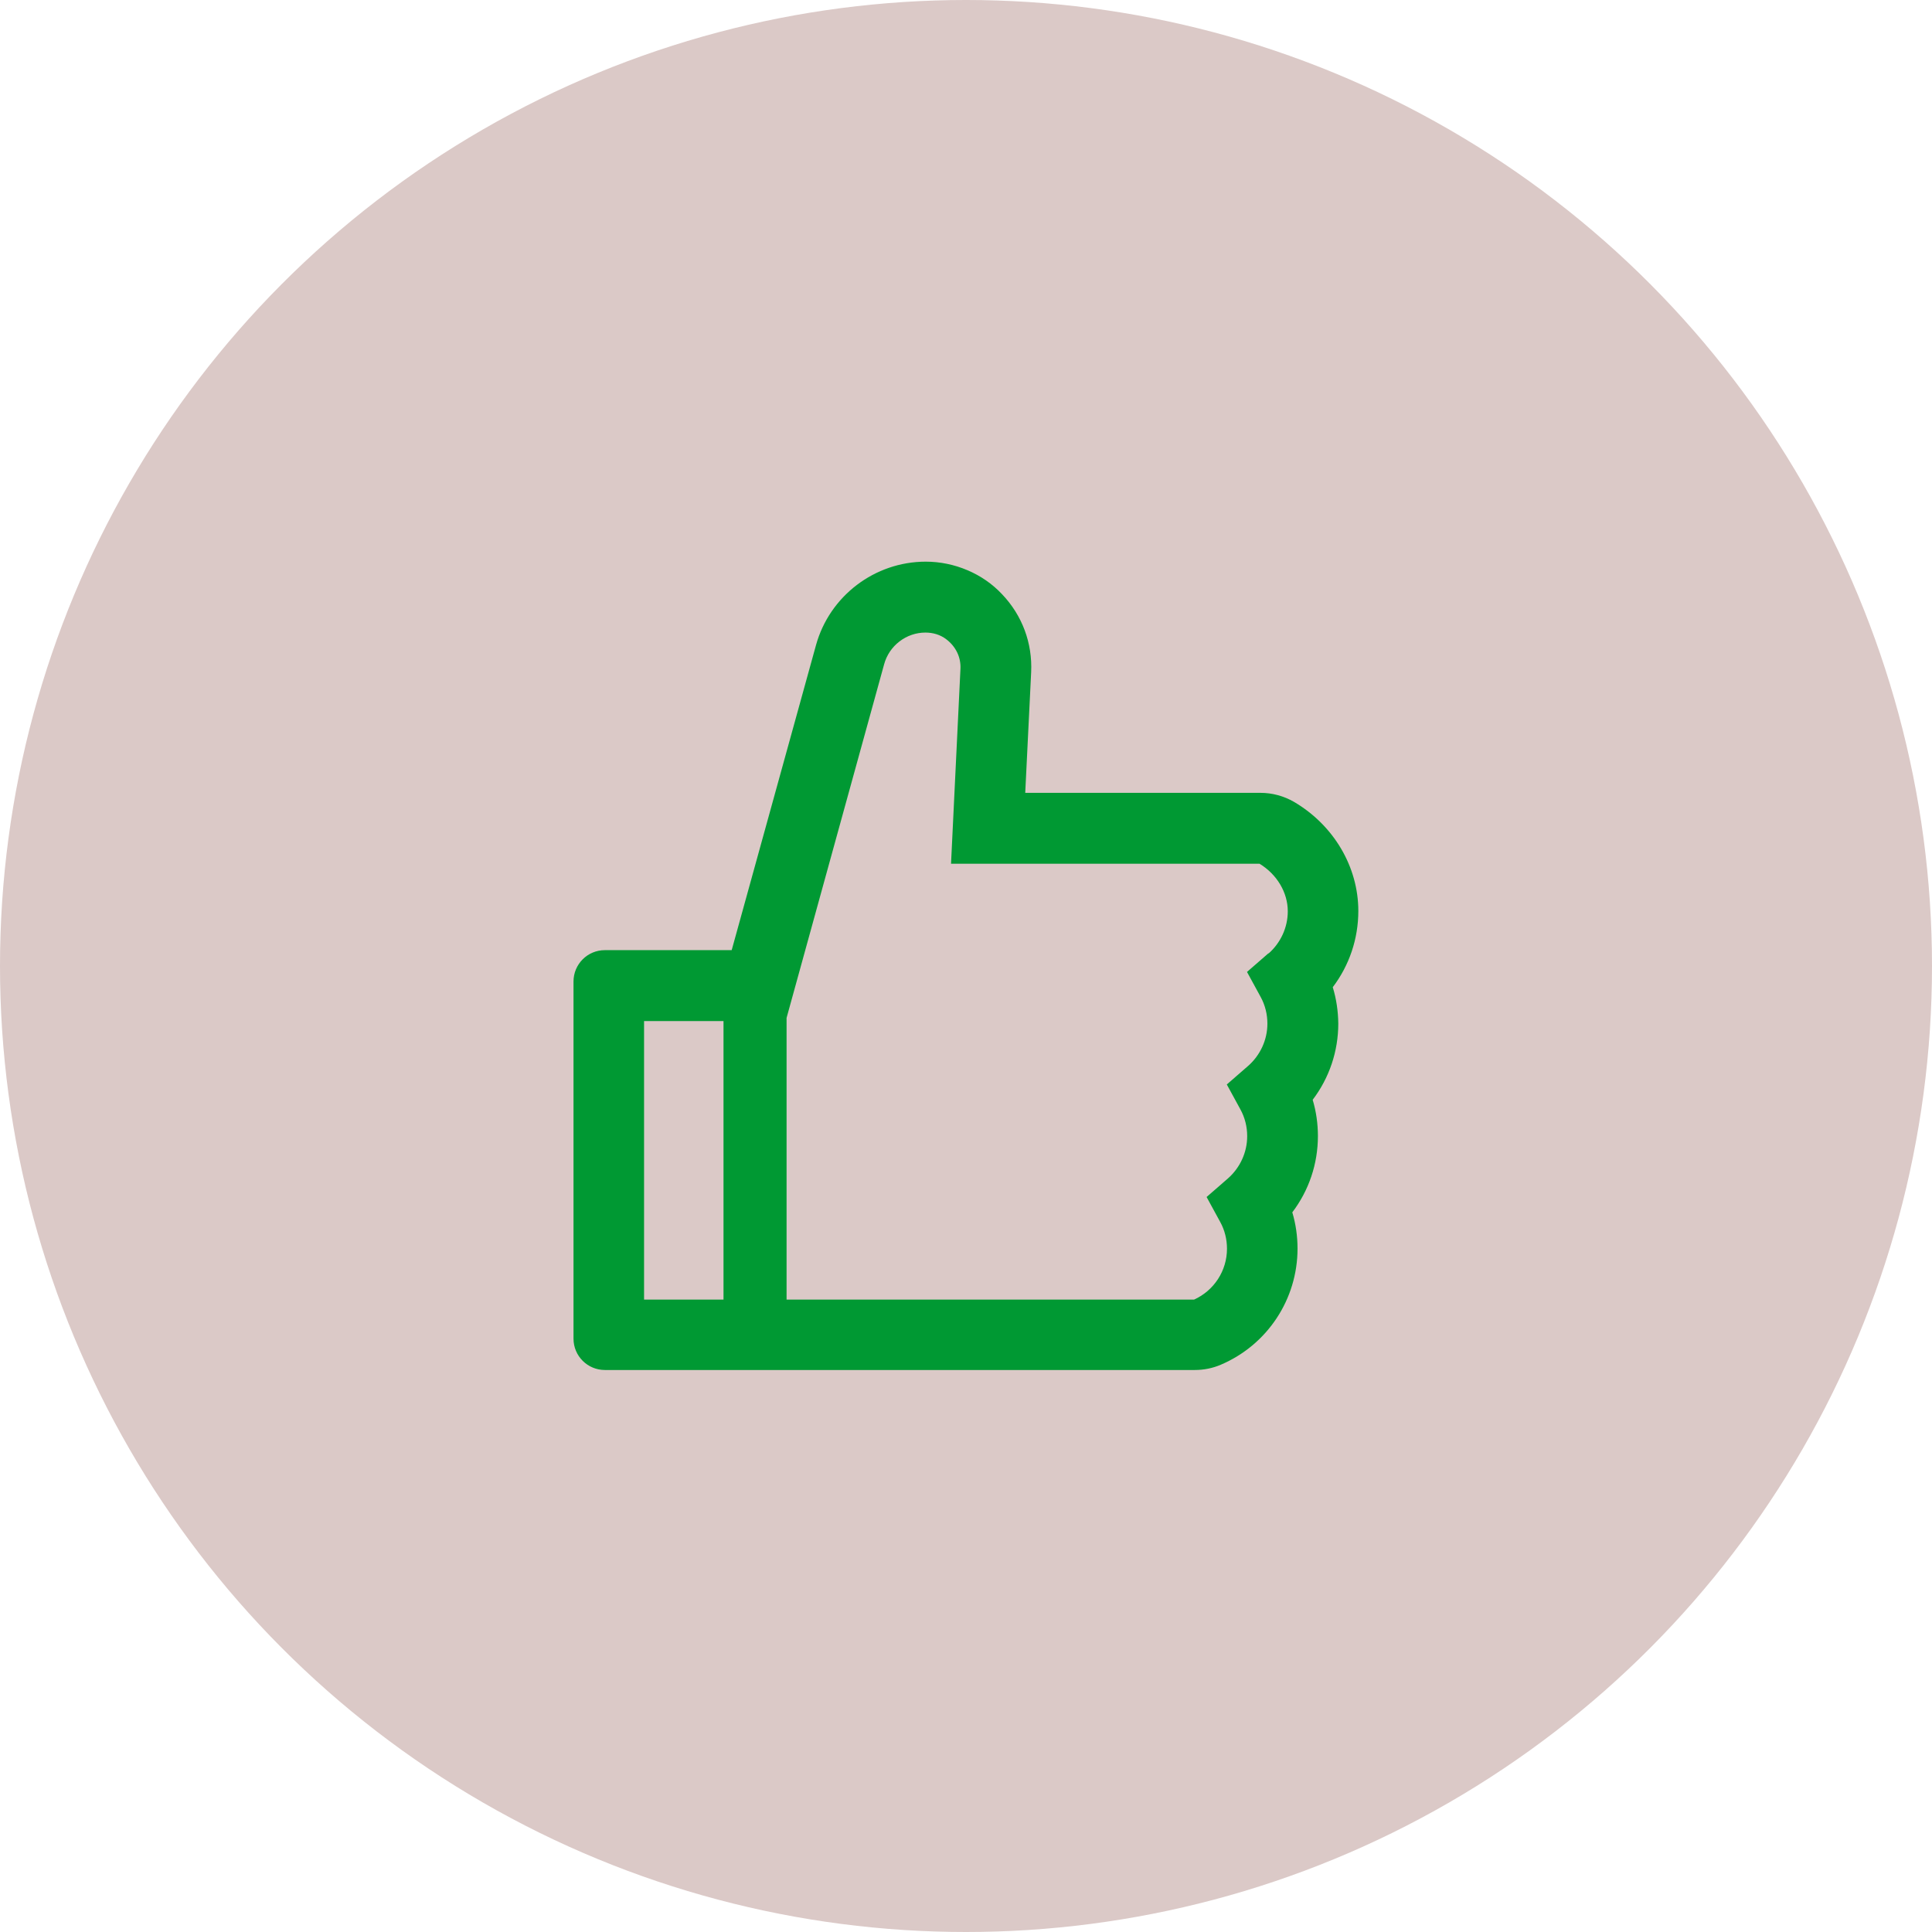 <?xml version="1.0" encoding="UTF-8"?> <!-- Creator: CorelDRAW --> <svg xmlns="http://www.w3.org/2000/svg" xmlns:xlink="http://www.w3.org/1999/xlink" xmlns:xodm="http://www.corel.com/coreldraw/odm/2003" xml:space="preserve" width="50.501mm" height="50.501mm" style="shape-rendering:geometricPrecision; text-rendering:geometricPrecision; image-rendering:optimizeQuality; fill-rule:evenodd; clip-rule:evenodd" viewBox="0 0 3214.76 3214.76"> <defs> <style type="text/css"> <![CDATA[ .fil1 {fill:#009933;fill-rule:nonzero} .fil0 {fill:#DBC9C7;fill-rule:nonzero} ]]> </style> </defs> <g id="Слой_x0020_1">  <circle class="fil0" cx="1607.38" cy="1607.38" r="1607.38"></circle> <path class="fil1" d="M2217.58 1642.75c27.54,-36.23 42.61,-80.58 42.61,-126.97 0,-73.34 -40.87,-142.62 -106.96,-181.46 -17.1,-9.85 -36.23,-15.07 -55.95,-15.07l-391.34 0 9.85 -200.6c2.32,-48.41 -14.78,-94.5 -48.12,-129.58 -16.23,-17.39 -35.95,-31.01 -57.97,-40.3 -21.74,-9.27 -45.51,-14.2 -69.28,-14.2 -84.93,0 -160.01,57.11 -182.62,138.85l-140.3 507.58 -211.03 0c-28.99,0 -52.18,23.48 -52.18,52.18l0 594.25c0,28.99 23.48,52.18 52.18,52.18l981.53 0c15.07,0 29.57,-2.9 43.19,-8.7 77.69,-33.04 127.84,-108.99 127.84,-193.35 0,-20.58 -2.9,-40.87 -8.7,-60.3 27.54,-36.23 42.61,-80.58 42.61,-126.97 0,-20.58 -2.9,-40.87 -8.7,-60.3 27.54,-36.23 42.61,-80.58 42.61,-126.97 -0.29,-20.58 -3.19,-40.87 -9.27,-60.58l-0.01 0.29zm-1145.89 519.75l0 -463.52 132.19 0 0 463.52 -132.19 0zm1038.92 -576.27l-35.65 31.01 22.61 41.45c7.54,13.62 11.31,28.99 11.31,44.64 0,26.96 -11.88,52.47 -31.89,70.15l-35.65 31.01 22.61 41.45c7.54,13.62 11.31,28.99 11.31,44.64 0,26.96 -11.88,52.47 -31.89,70.15l-35.65 31.01 22.61 41.45c7.54,13.62 11.31,28.99 11.31,44.64 0,36.53 -21.45,69.57 -54.79,84.65l-678.03 0 0 -468.73 162.33 -588.45c4.06,-15.07 13.04,-28.41 25.51,-37.97 12.46,-9.57 27.54,-14.78 43.19,-14.78 12.46,0 24.64,3.48 34.5,11.01 16.23,12.18 24.93,30.43 23.77,49.86l-15.65 323.8 513.37 0c28.99,17.68 46.96,47.83 46.96,79.14 0,26.96 -11.88,52.47 -31.89,70.15l-0.29 -0.3z"></path> </g> </svg> 